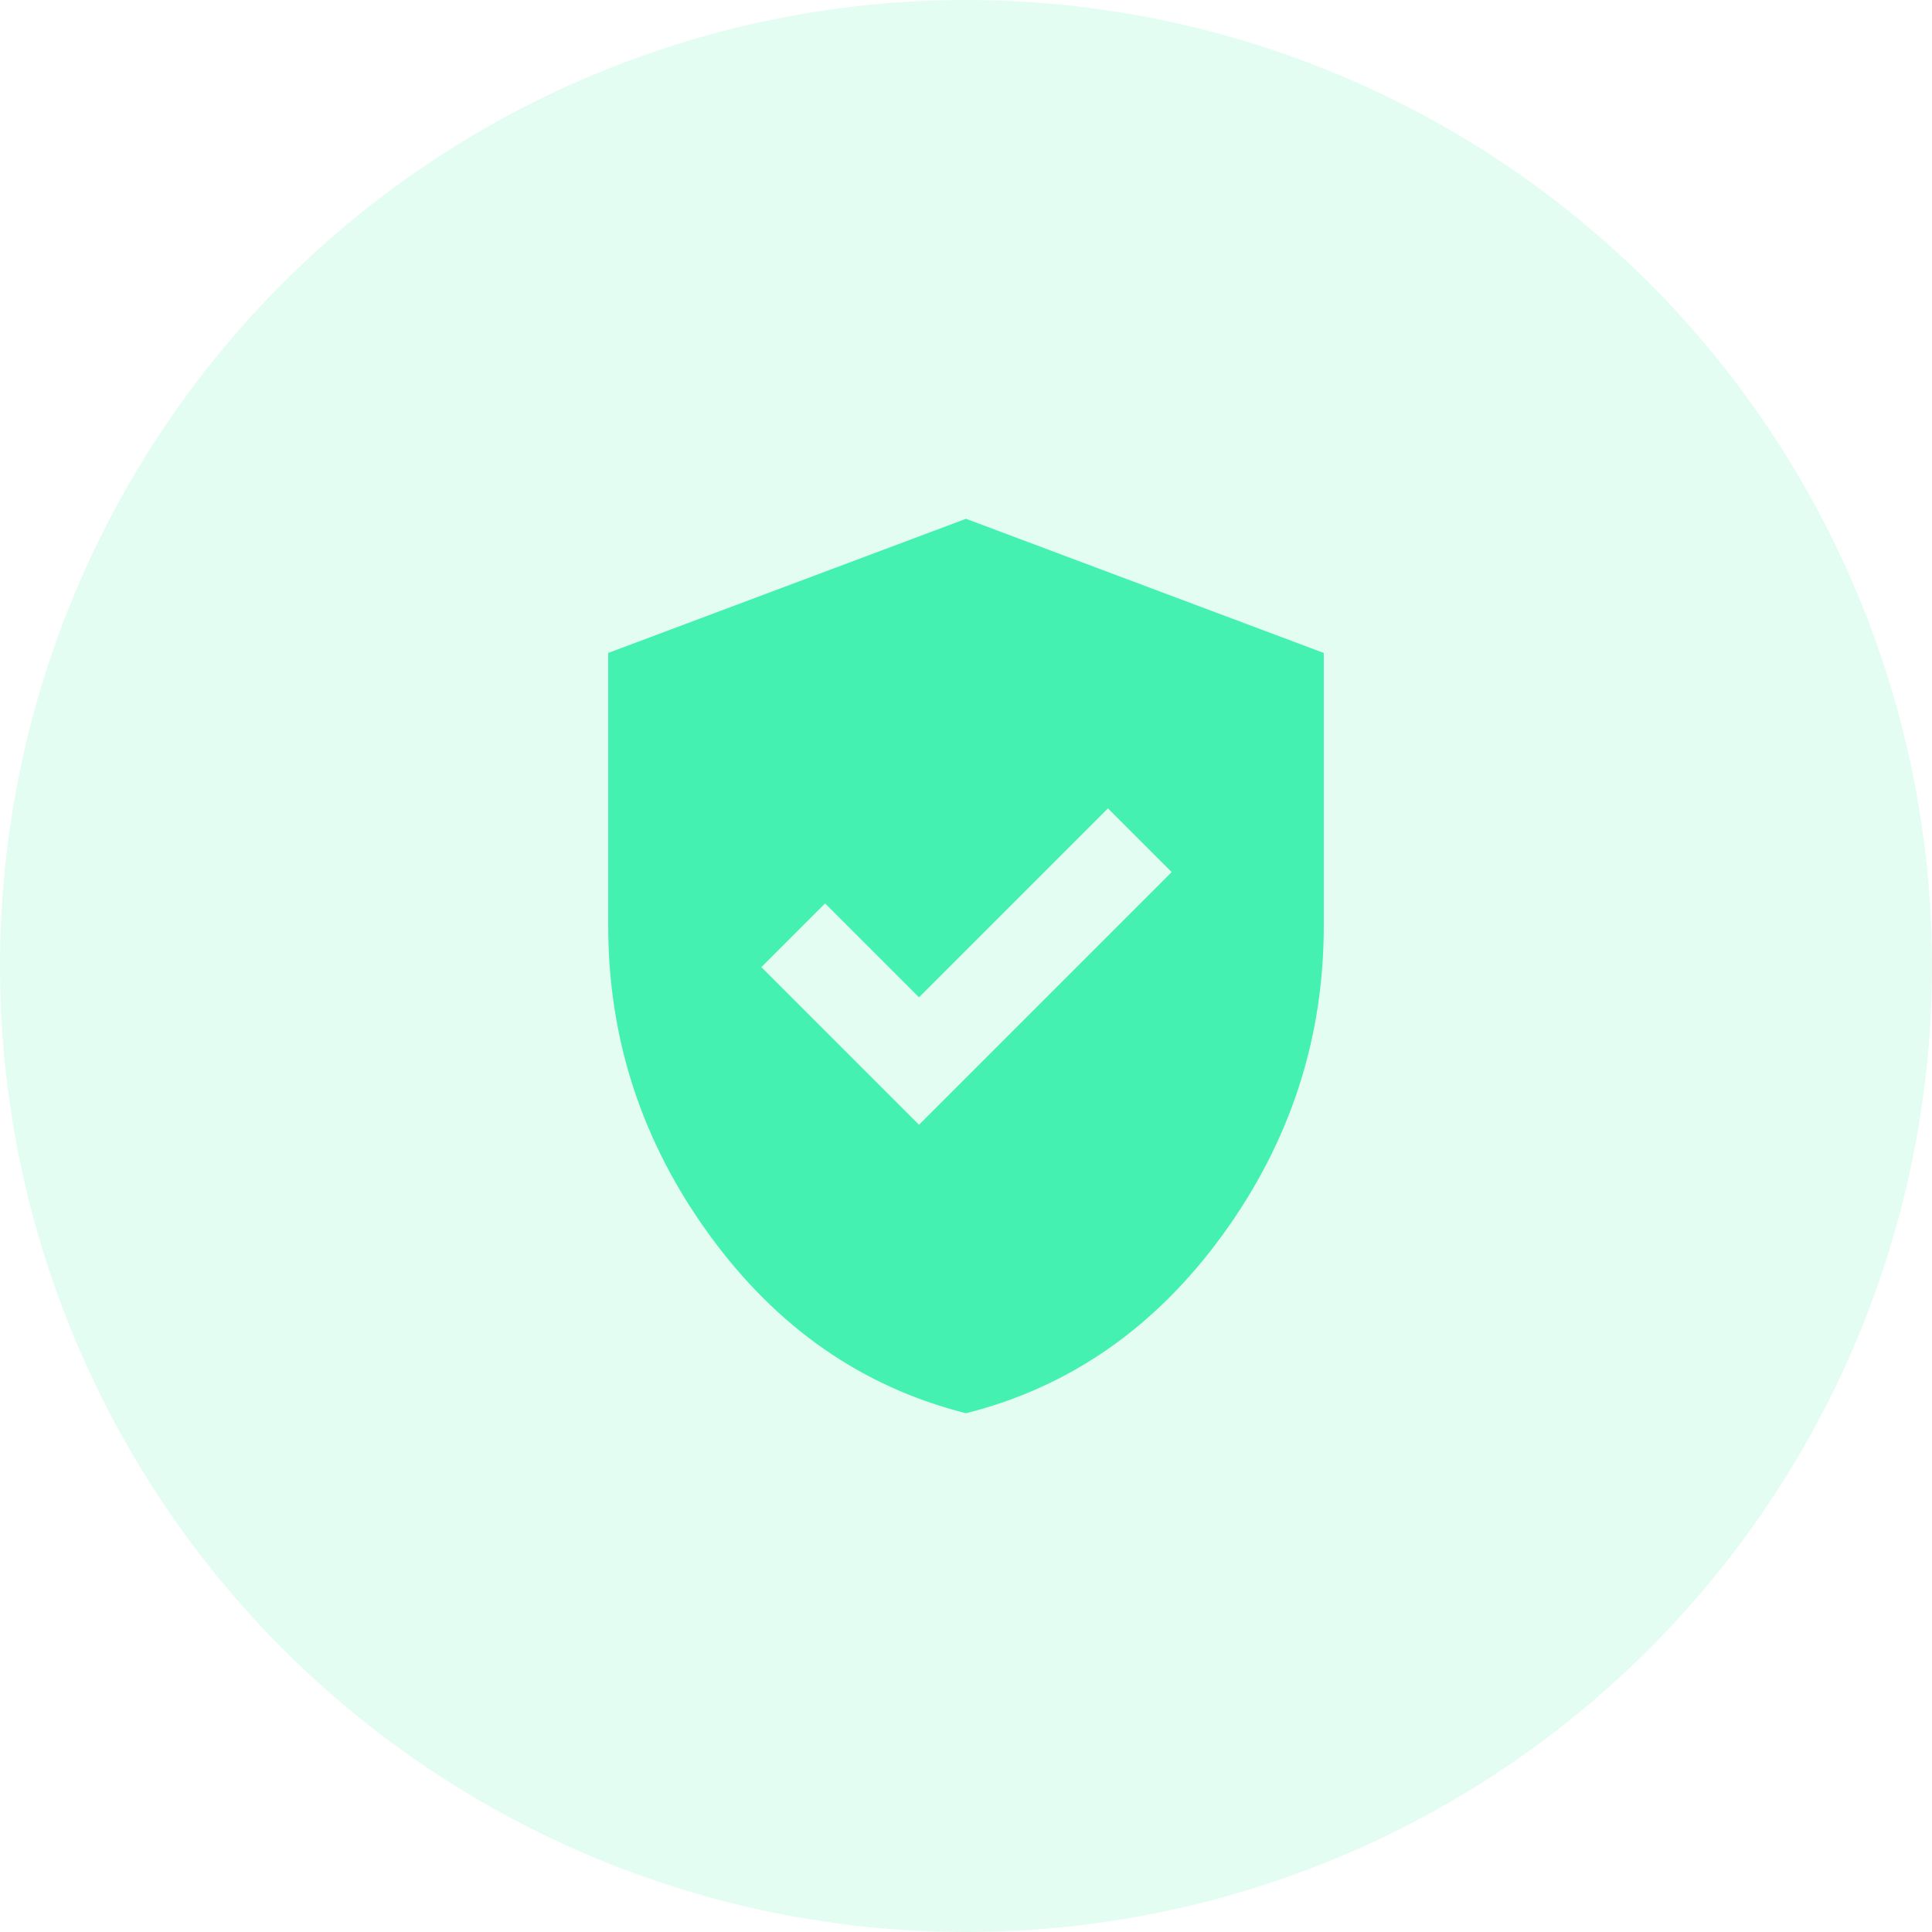 <svg width="72" height="72" viewBox="0 0 72 72" fill="none" xmlns="http://www.w3.org/2000/svg">
<circle cx="36" cy="36" r="36" fill="#44F1B0" fill-opacity="0.15"/>
<path d="M34.249 41.917L43.666 32.5L41.291 30.125L34.249 37.167L30.749 33.667L28.374 36.042L34.249 41.917ZM35.999 52.667C32.138 51.695 28.951 49.479 26.437 46.021C23.923 42.563 22.666 38.722 22.666 34.5V24.334L35.999 19.334L49.333 24.334V34.5C49.333 38.722 48.076 42.563 45.562 46.021C43.048 49.479 39.861 51.695 35.999 52.667Z" fill="#44F1B0"/>
</svg>
